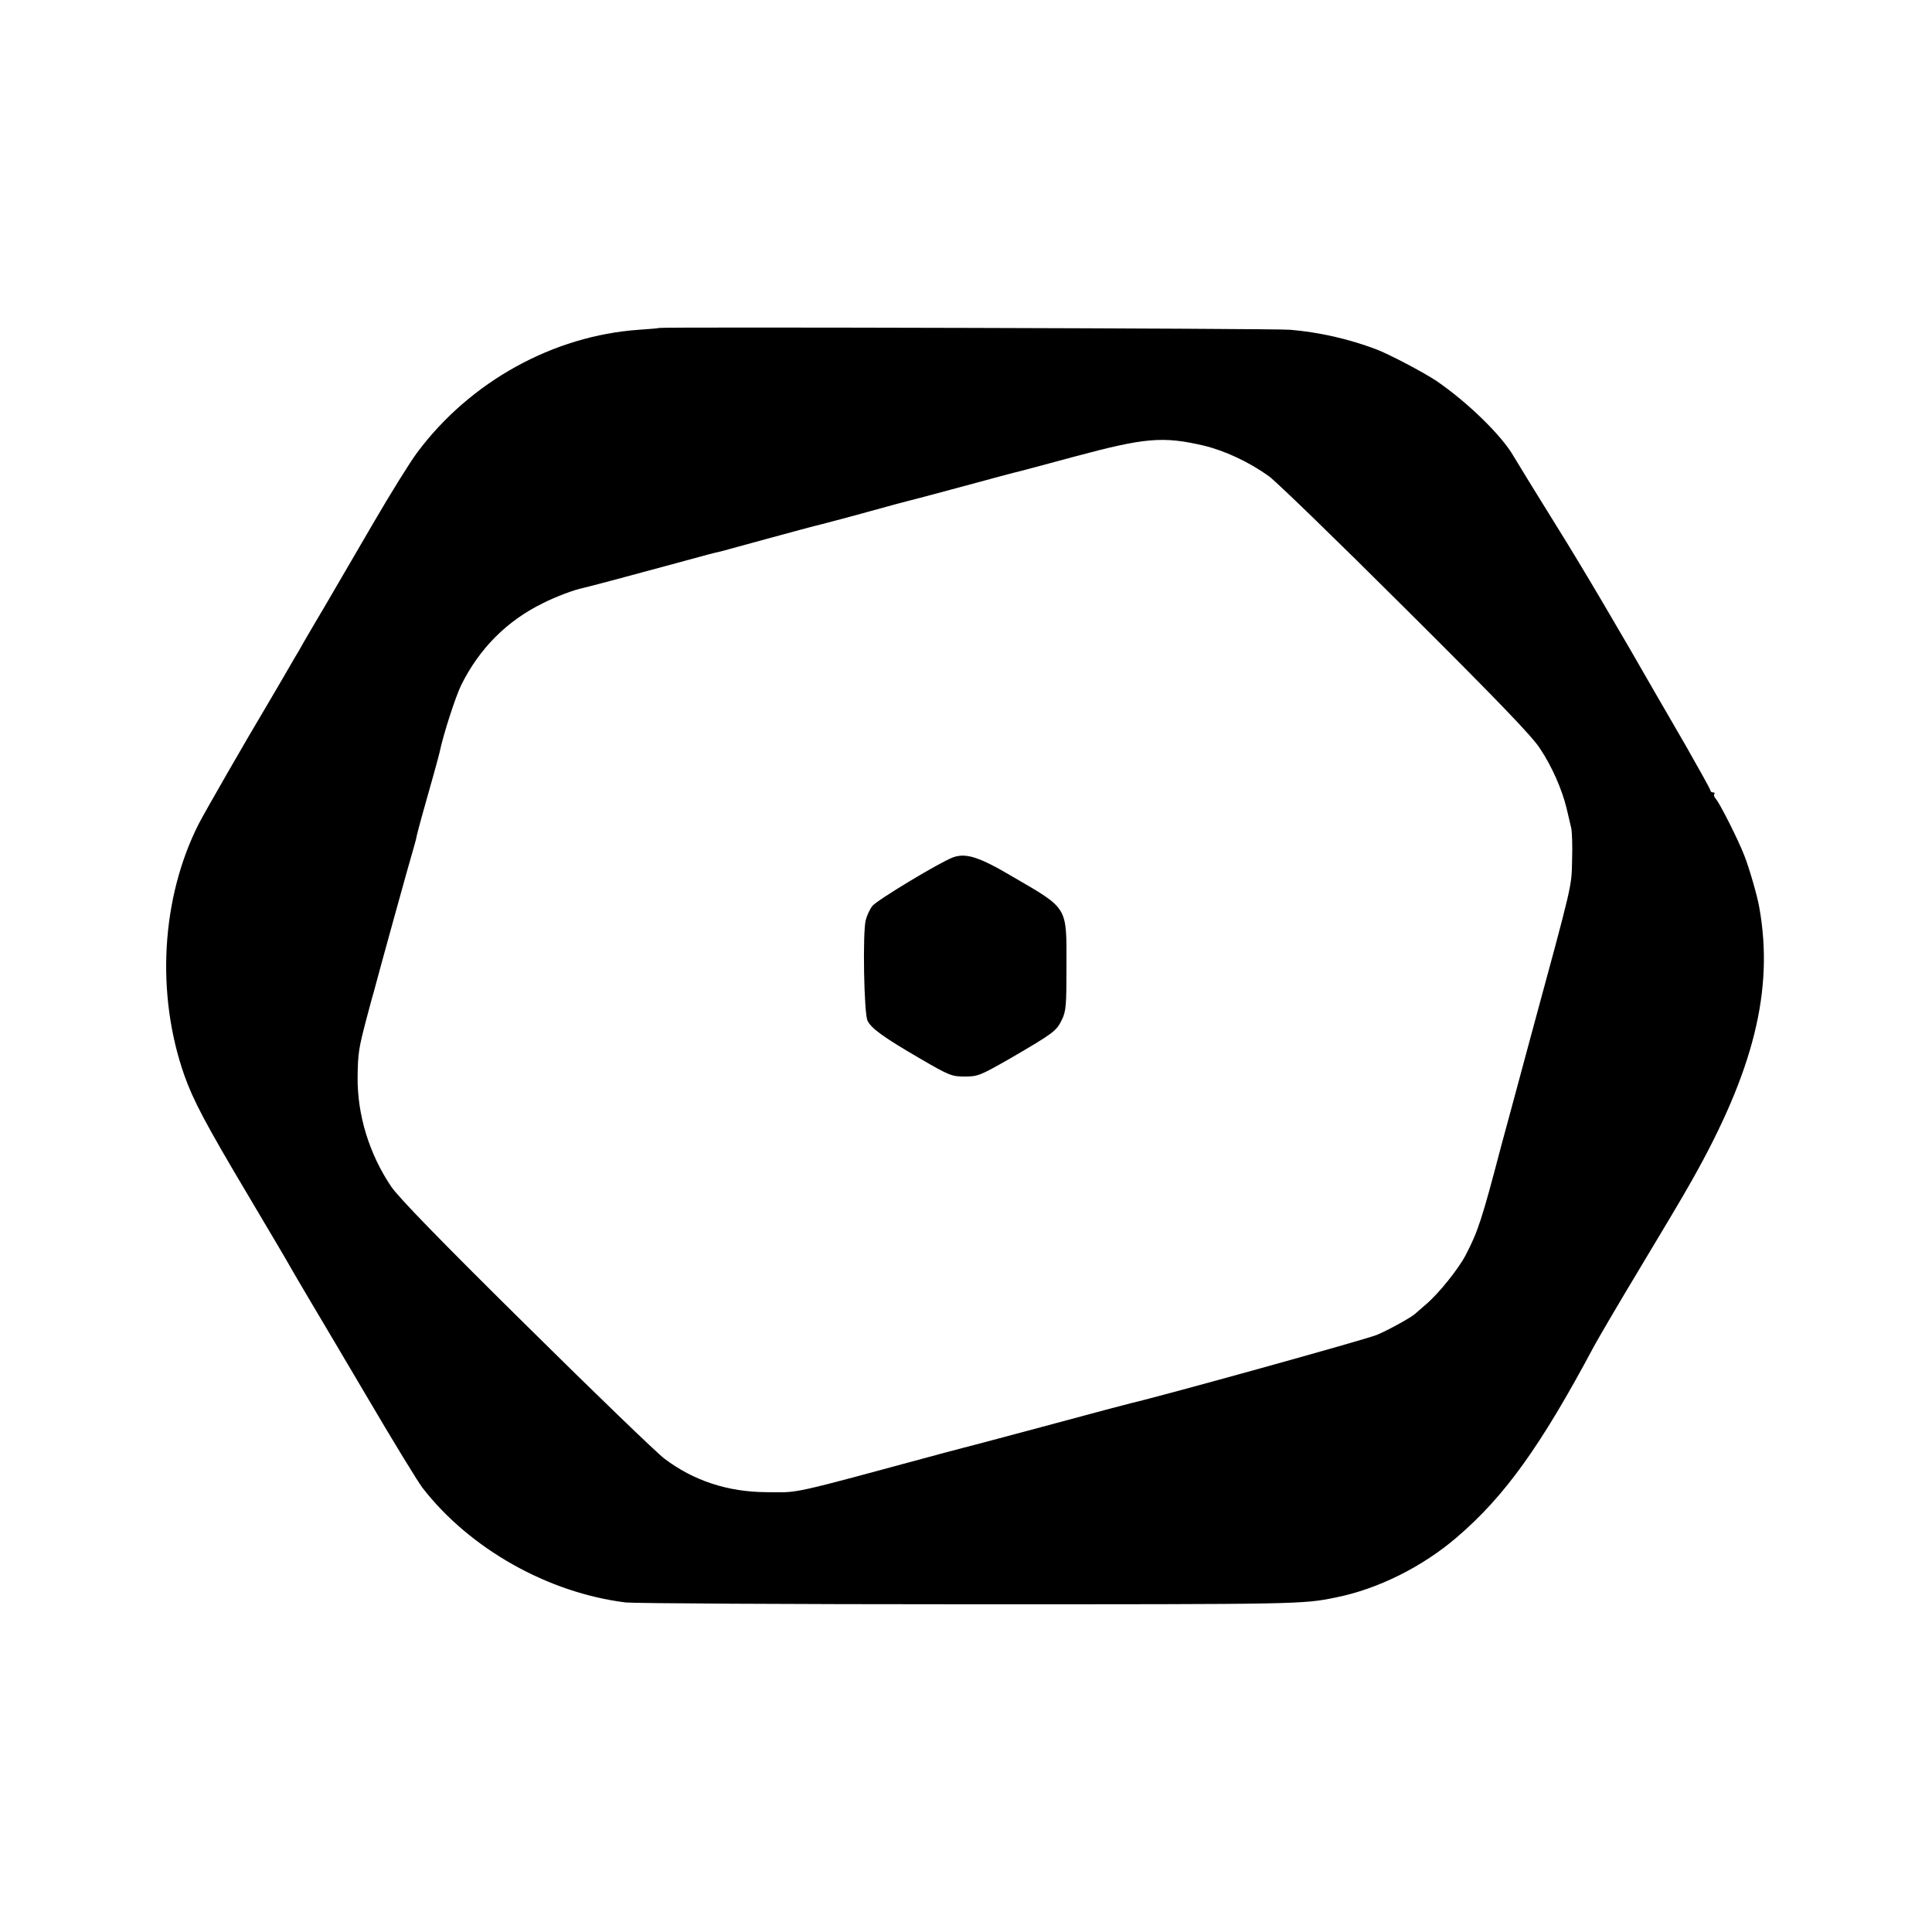<?xml version="1.0" standalone="no"?>
<!DOCTYPE svg PUBLIC "-//W3C//DTD SVG 20010904//EN"
 "http://www.w3.org/TR/2001/REC-SVG-20010904/DTD/svg10.dtd">
<svg version="1.0" xmlns="http://www.w3.org/2000/svg"
 width="846pt" height="846pt" viewBox="0 0 846 846"
 preserveAspectRatio="xMidYMid meet">
<g transform="translate(0,846) scale(0.1,-0.1)"
fill="#000000" stroke="none">
<path d="M2887 7024 c-1 -1 -41 -5 -89 -8 -376 -26 -739 -227 -970 -536 -31
-41 -118 -181 -193 -310 -75 -129 -167 -287 -204 -350 -37 -63 -81 -137 -97
-165 -15 -27 -35 -62 -44 -76 -8 -14 -34 -59 -58 -100 -24 -41 -51 -87 -61
-104 -94 -157 -277 -476 -301 -523 -164 -324 -188 -744 -63 -1100 39 -110 92
-211 277 -522 93 -157 178 -300 188 -319 10 -18 47 -81 82 -140 35 -58 152
-257 261 -441 108 -184 214 -357 235 -385 207 -267 550 -460 890 -502 36 -4
715 -8 1510 -8 1447 0 1454 0 1600 30 184 37 379 134 530 264 208 178 366 397
600 836 24 44 115 199 203 345 88 146 190 317 225 380 272 481 360 836 296
1195 -8 49 -45 177 -66 229 -26 68 -107 228 -124 247 -8 9 -11 19 -7 22 3 4 1
7 -5 7 -7 0 -12 4 -12 8 0 5 -48 91 -106 193 -59 101 -114 198 -124 214 -164
287 -336 579 -440 745 -89 143 -173 280 -192 312 -52 91 -202 237 -338 330
-57 38 -207 117 -265 139 -120 45 -247 74 -375 85 -68 6 -2757 13 -2763 8z
m2383 -515 c92 -22 198 -71 286 -134 31 -22 300 -283 598 -580 399 -397 555
-559 589 -612 53 -79 97 -180 117 -263 7 -30 16 -69 20 -85 4 -17 6 -80 4
-140 -3 -122 7 -82 -184 -785 -61 -228 -119 -440 -127 -470 -84 -321 -101
-372 -155 -476 -32 -61 -117 -167 -173 -215 -22 -19 -42 -36 -45 -39 -13 -15
-116 -72 -170 -95 -44 -19 -942 -268 -1080 -300 -17 -4 -127 -33 -420 -112
-113 -30 -227 -61 -255 -68 -27 -7 -93 -24 -145 -38 -691 -187 -626 -172 -775
-171 -168 1 -318 50 -446 147 -31 23 -303 285 -603 582 -385 380 -560 561
-593 609 -97 144 -149 316 -147 481 1 103 5 125 39 255 14 52 27 102 30 110
21 81 168 612 176 636 5 17 12 42 14 55 3 13 14 55 25 94 36 127 71 252 75
271 16 78 71 247 95 295 79 159 200 281 358 358 55 28 138 59 174 66 20 4 214
56 413 110 143 39 161 44 190 50 11 3 103 28 205 56 102 28 210 57 240 64 30
8 123 32 205 55 83 23 157 43 166 45 9 2 120 31 245 65 126 34 236 64 244 65
8 2 118 31 243 65 312 84 389 90 567 49z"/>
<path d="M4174 4706 c-56 -20 -333 -187 -354 -213 -11 -14 -24 -42 -29 -62
-14 -53 -8 -410 8 -441 17 -34 71 -73 231 -166 127 -74 138 -78 195 -78 57 0
67 4 205 83 183 107 196 116 220 166 18 37 20 62 20 234 0 265 10 249 -239
394 -142 84 -201 103 -257 83z"/>
</g>
</svg>
